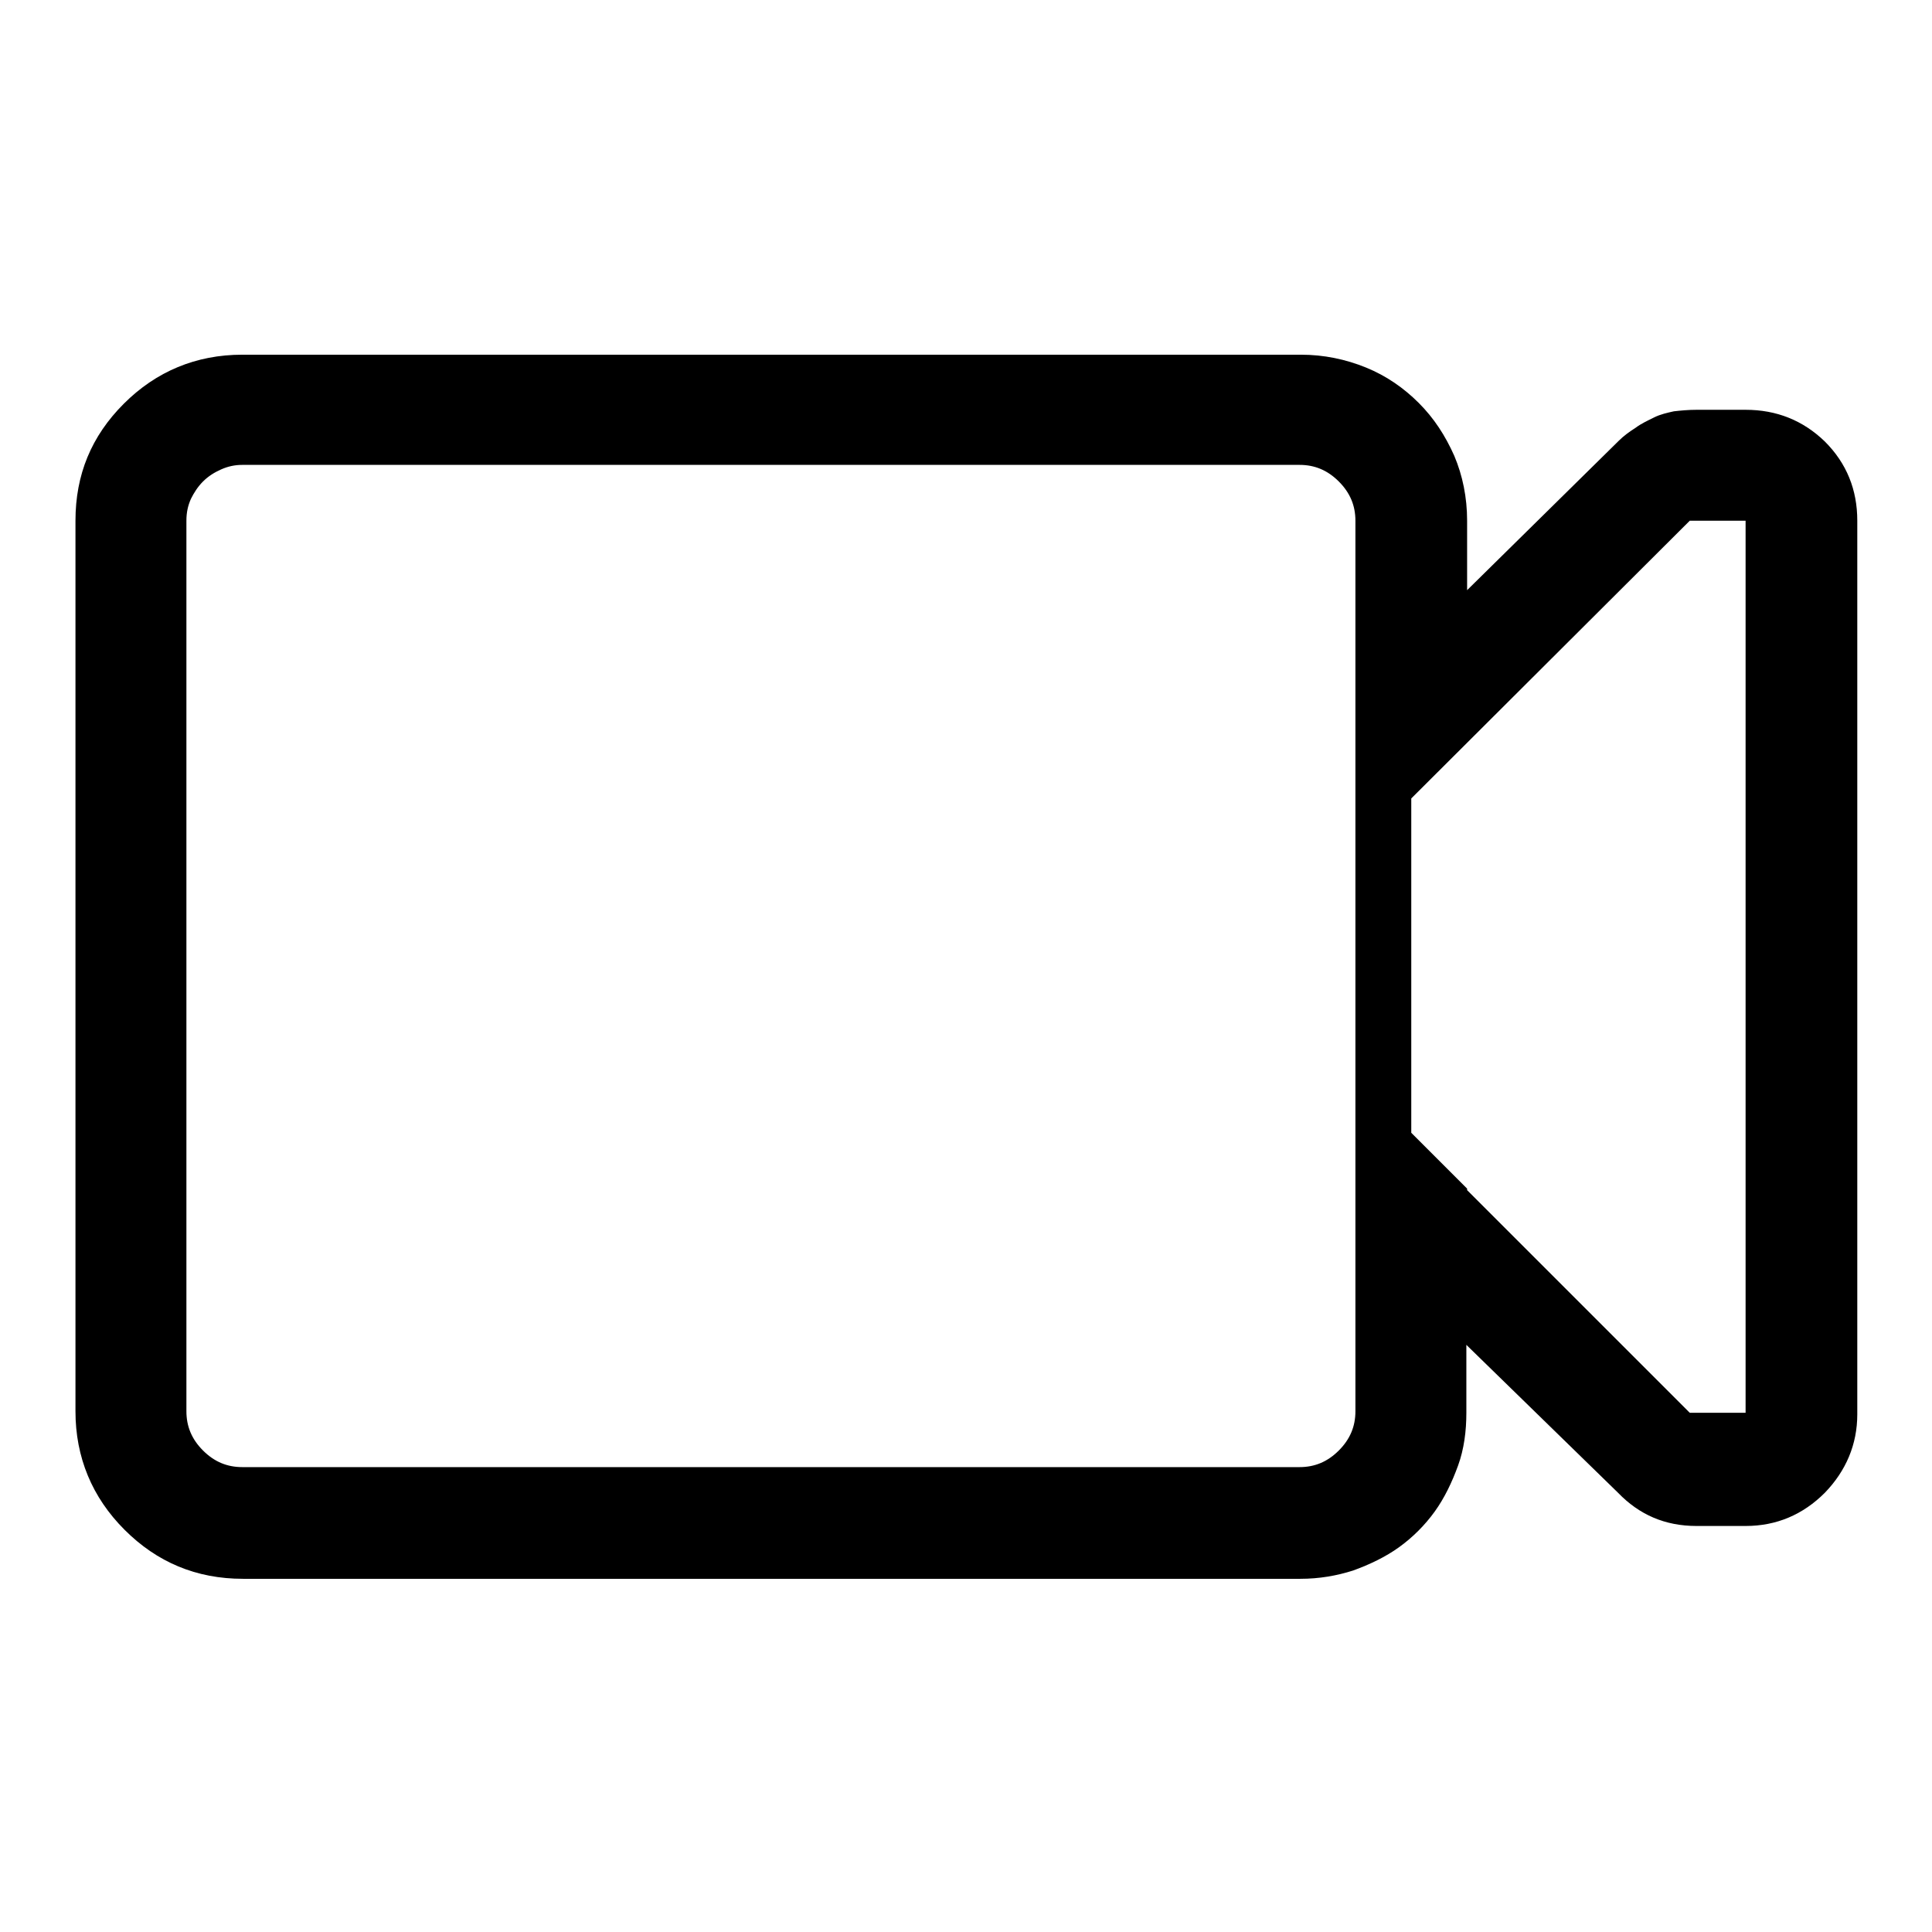<?xml version="1.0" encoding="utf-8"?>
<!-- Svg Vector Icons : http://www.onlinewebfonts.com/icon -->
<!DOCTYPE svg PUBLIC "-//W3C//DTD SVG 1.1//EN" "http://www.w3.org/Graphics/SVG/1.1/DTD/svg11.dtd">
<svg version="1.1" xmlns="http://www.w3.org/2000/svg" xmlns:xlink="http://www.w3.org/1999/xlink" x="0px" y="0px" viewBox="0 0 256 256" enable-background="new 0 0 256 256" xml:space="preserve">
<g> <path fill="#000000" d="M231.3,54.3h-6.5c-1.1,0-2.1,0.1-3,0.2c-0.9,0.2-1.8,0.4-2.6,0.8c-0.8,0.4-1.7,0.8-2.5,1.4 c-0.8,0.5-1.6,1.1-2.2,1.7l-20.1,19.8V69c0-3.1-0.6-6-1.7-8.6c-1.2-2.7-2.7-5-4.7-7s-4.3-3.6-7-4.7s-5.6-1.7-8.6-1.7H32.1 c-6.1,0-11.4,2.2-15.7,6.5S10,62.9,10,69v118c0,6.1,2.2,11.4,6.5,15.7s9.5,6.5,15.7,6.5h140.1c2.5,0,4.8-0.4,7-1.1 c2.2-0.8,4.3-1.8,6.1-3.1s3.4-2.9,4.7-4.7c1.3-1.8,2.3-3.9,3.1-6.1c0.8-2.2,1.1-4.6,1.1-7v-9l20.1,19.6c2.8,2.9,6.2,4.4,10.4,4.4 h6.5c4.1,0,7.6-1.5,10.5-4.4c2.8-2.9,4.3-6.4,4.3-10.4V69c0-4.1-1.4-7.6-4.3-10.5C238.9,55.7,235.4,54.3,231.3,54.3z M32.1,194.4 c-2,0-3.7-0.7-5.2-2.2c-1.5-1.5-2.2-3.2-2.2-5.2V69c0-1.1,0.2-2,0.6-2.9c0.4-0.8,0.9-1.6,1.6-2.3c0.7-0.7,1.5-1.2,2.4-1.6 c0.9-0.4,1.8-0.6,2.8-0.6h140.1c2,0,3.7,0.7,5.2,2.2c1.5,1.5,2.2,3.2,2.2,5.2v118c0,2-0.7,3.7-2.2,5.2c-1.5,1.5-3.2,2.2-5.2,2.2 L32.1,194.4L32.1,194.4z M231.3,187.2h-7.4l-29.5-29.5v-0.2l-7.4-7.4v-44.3L223.9,69h7.4V187.2z"/></g>
</svg>